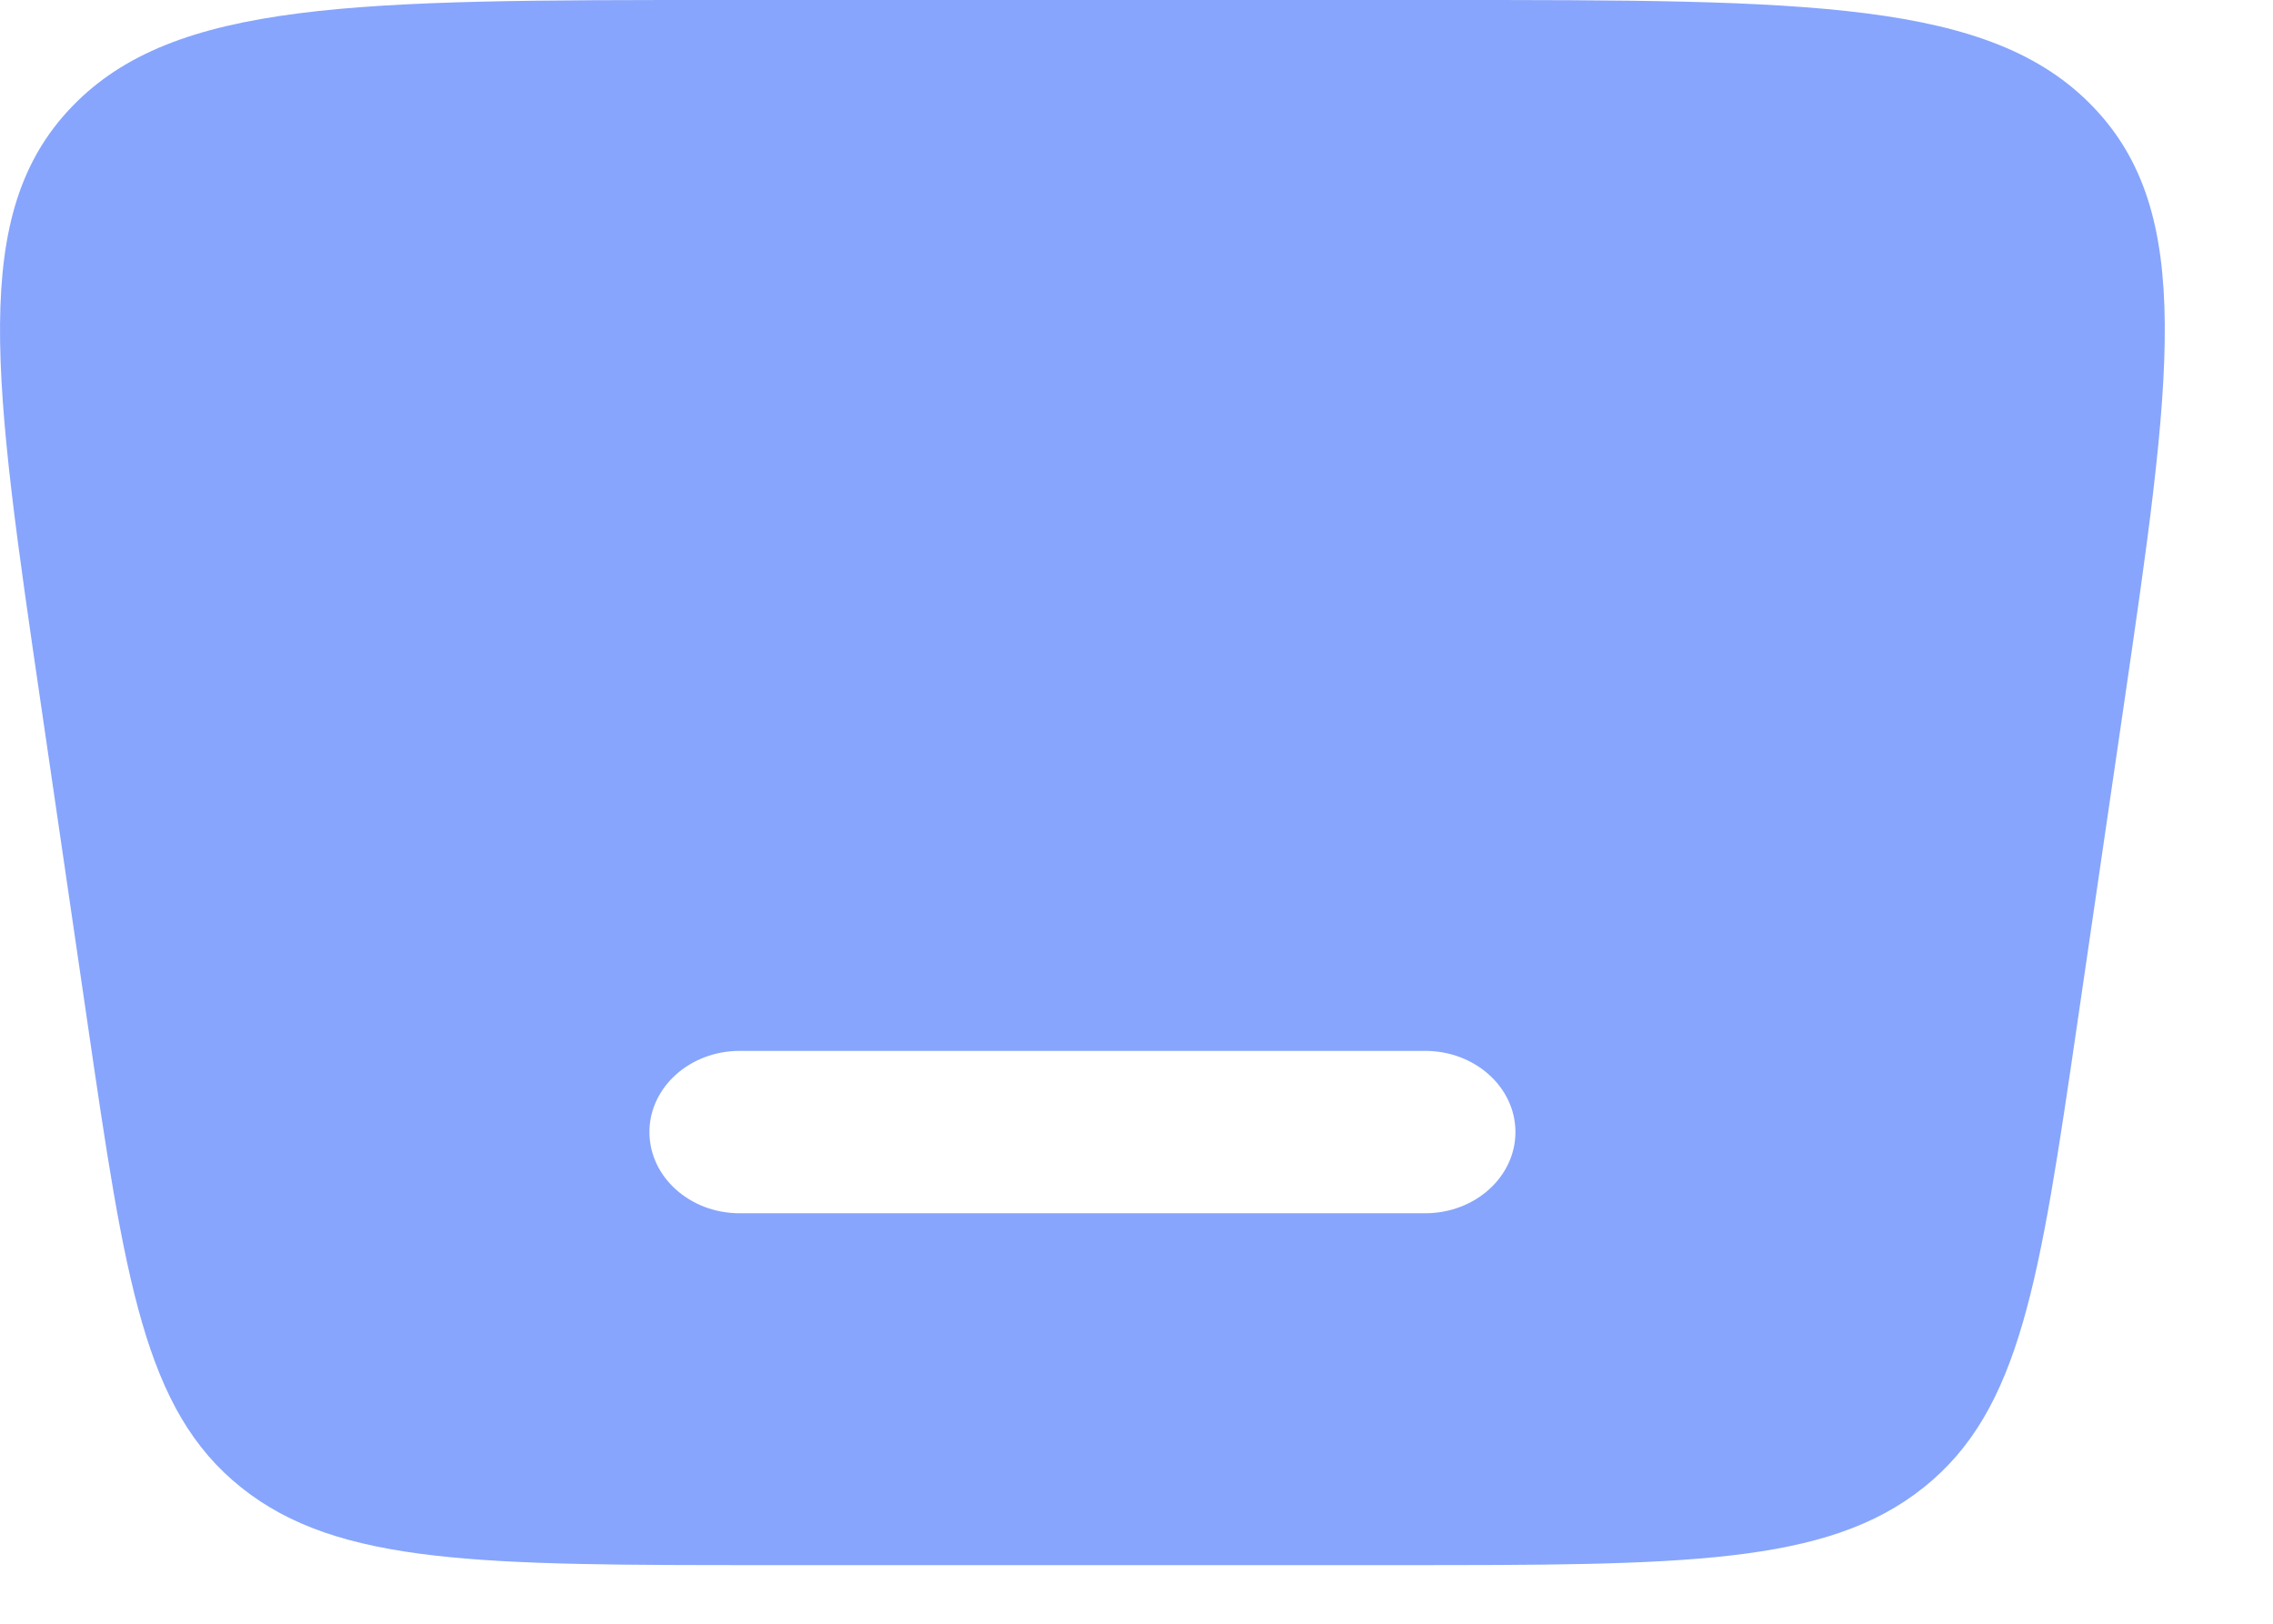 <?xml version="1.0" encoding="utf-8"?>
<svg xmlns="http://www.w3.org/2000/svg" fill="none" height="100%" overflow="visible" preserveAspectRatio="none" style="display: block;" viewBox="0 0 14 10" width="100%">
<path clip-rule="evenodd" d="M4.448 0H8.886C11.135 0 12.26 3.17891e-07 12.892 0.658C13.524 1.316 13.375 2.332 13.078 4.365L12.796 6.293C12.563 7.887 12.446 8.684 11.848 9.161C11.25 9.639 10.368 9.639 8.604 9.639H4.73C2.966 9.639 2.084 9.639 1.486 9.161C0.888 8.684 0.771 7.887 0.538 6.293L0.256 4.365C-0.042 2.332 -0.19 1.316 0.442 0.658C1.074 3.17891e-07 2.199 0 4.448 0ZM4 6.972C4 6.696 4.249 6.472 4.556 6.472H8.778C9.085 6.472 9.334 6.696 9.334 6.972C9.334 7.248 9.085 7.472 8.778 7.472H4.556C4.249 7.472 4 7.248 4 6.972Z" fill="#87A5FC" fill-rule="evenodd" id="Vector"/>
</svg>